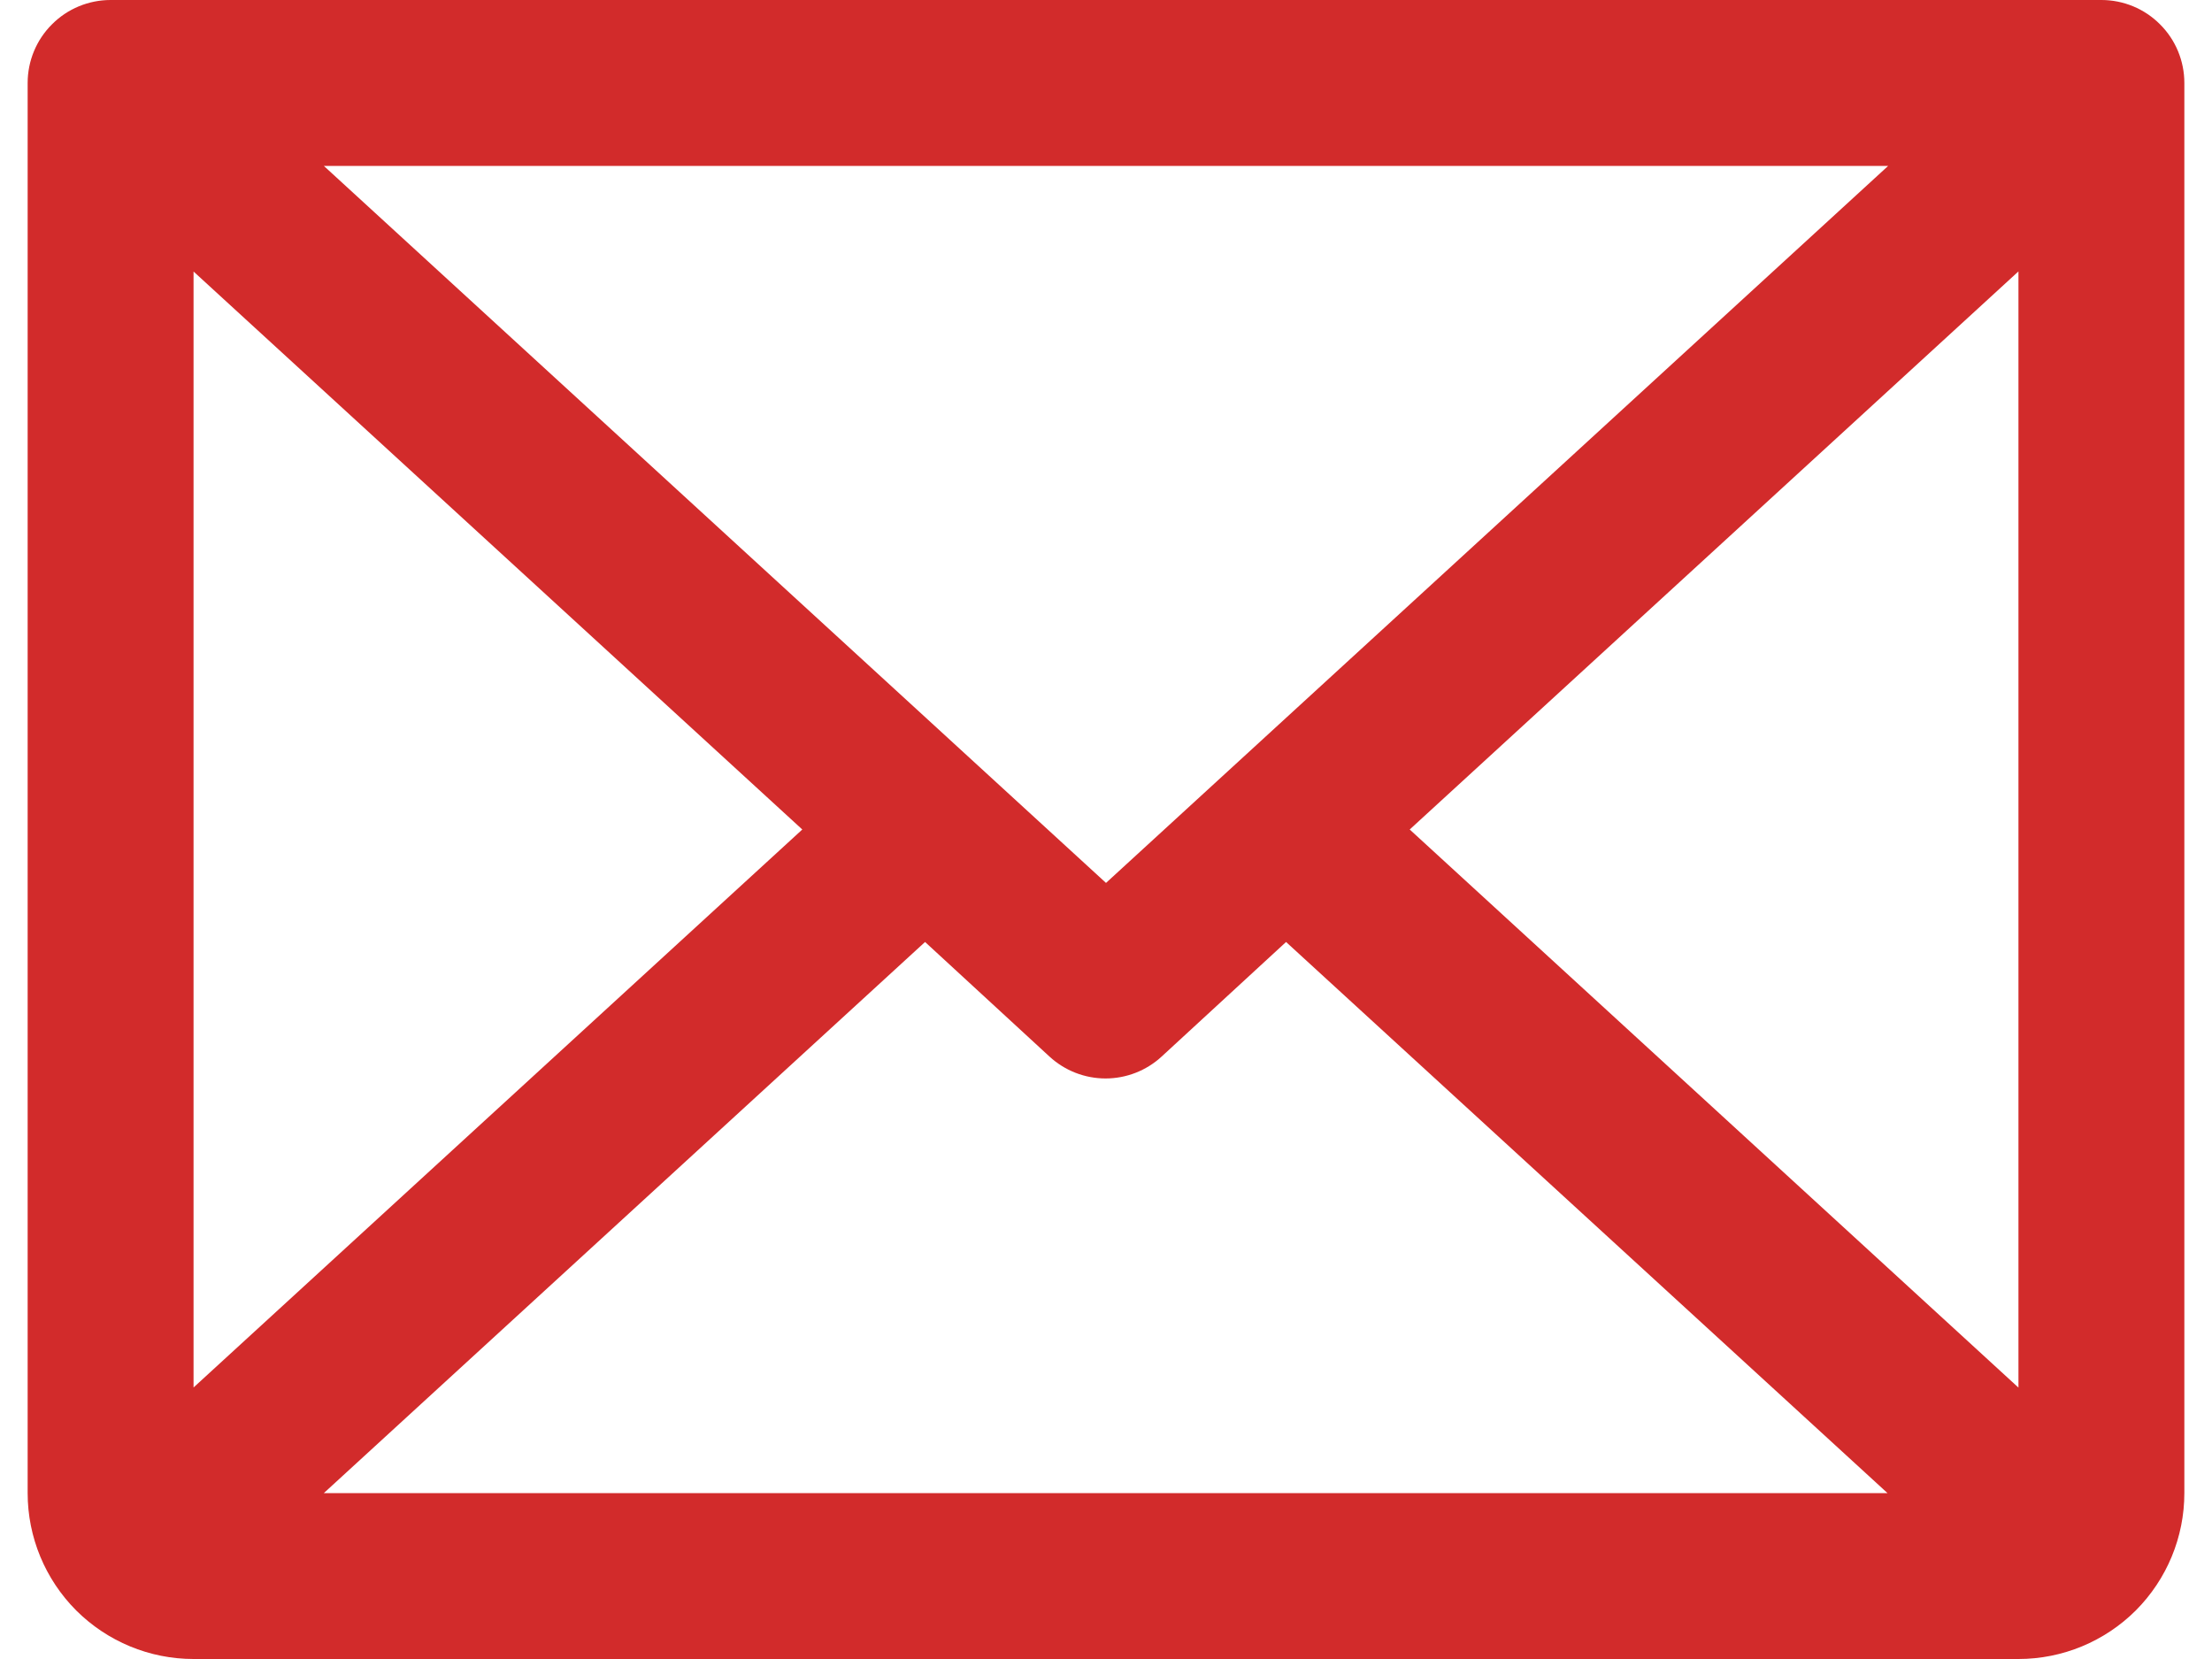 <svg xmlns="http://www.w3.org/2000/svg" width="20" height="15" viewBox="0 0 20 15" fill="none"><path d="M19 0H1C0.801 0 0.61 0.079 0.47 0.22C0.329 0.36 0.25 0.551 0.25 0.75V13.5C0.25 13.898 0.408 14.279 0.689 14.561C0.971 14.842 1.352 15 1.75 15H18.25C18.648 15 19.029 14.842 19.311 14.561C19.592 14.279 19.75 13.898 19.75 13.5V0.75C19.75 0.551 19.671 0.36 19.53 0.22C19.39 0.079 19.199 0 19 0ZM10 7.983L2.928 1.5H17.072L10 7.983ZM7.254 7.5L1.75 12.545V2.455L7.254 7.5ZM8.364 8.517L9.489 9.553C9.627 9.68 9.808 9.751 9.996 9.751C10.184 9.751 10.365 9.68 10.503 9.553L11.628 8.517L17.066 13.5H2.928L8.364 8.517ZM12.746 7.5L18.25 2.454V12.546L12.746 7.5Z" fill="#D22B2B"></path></svg>